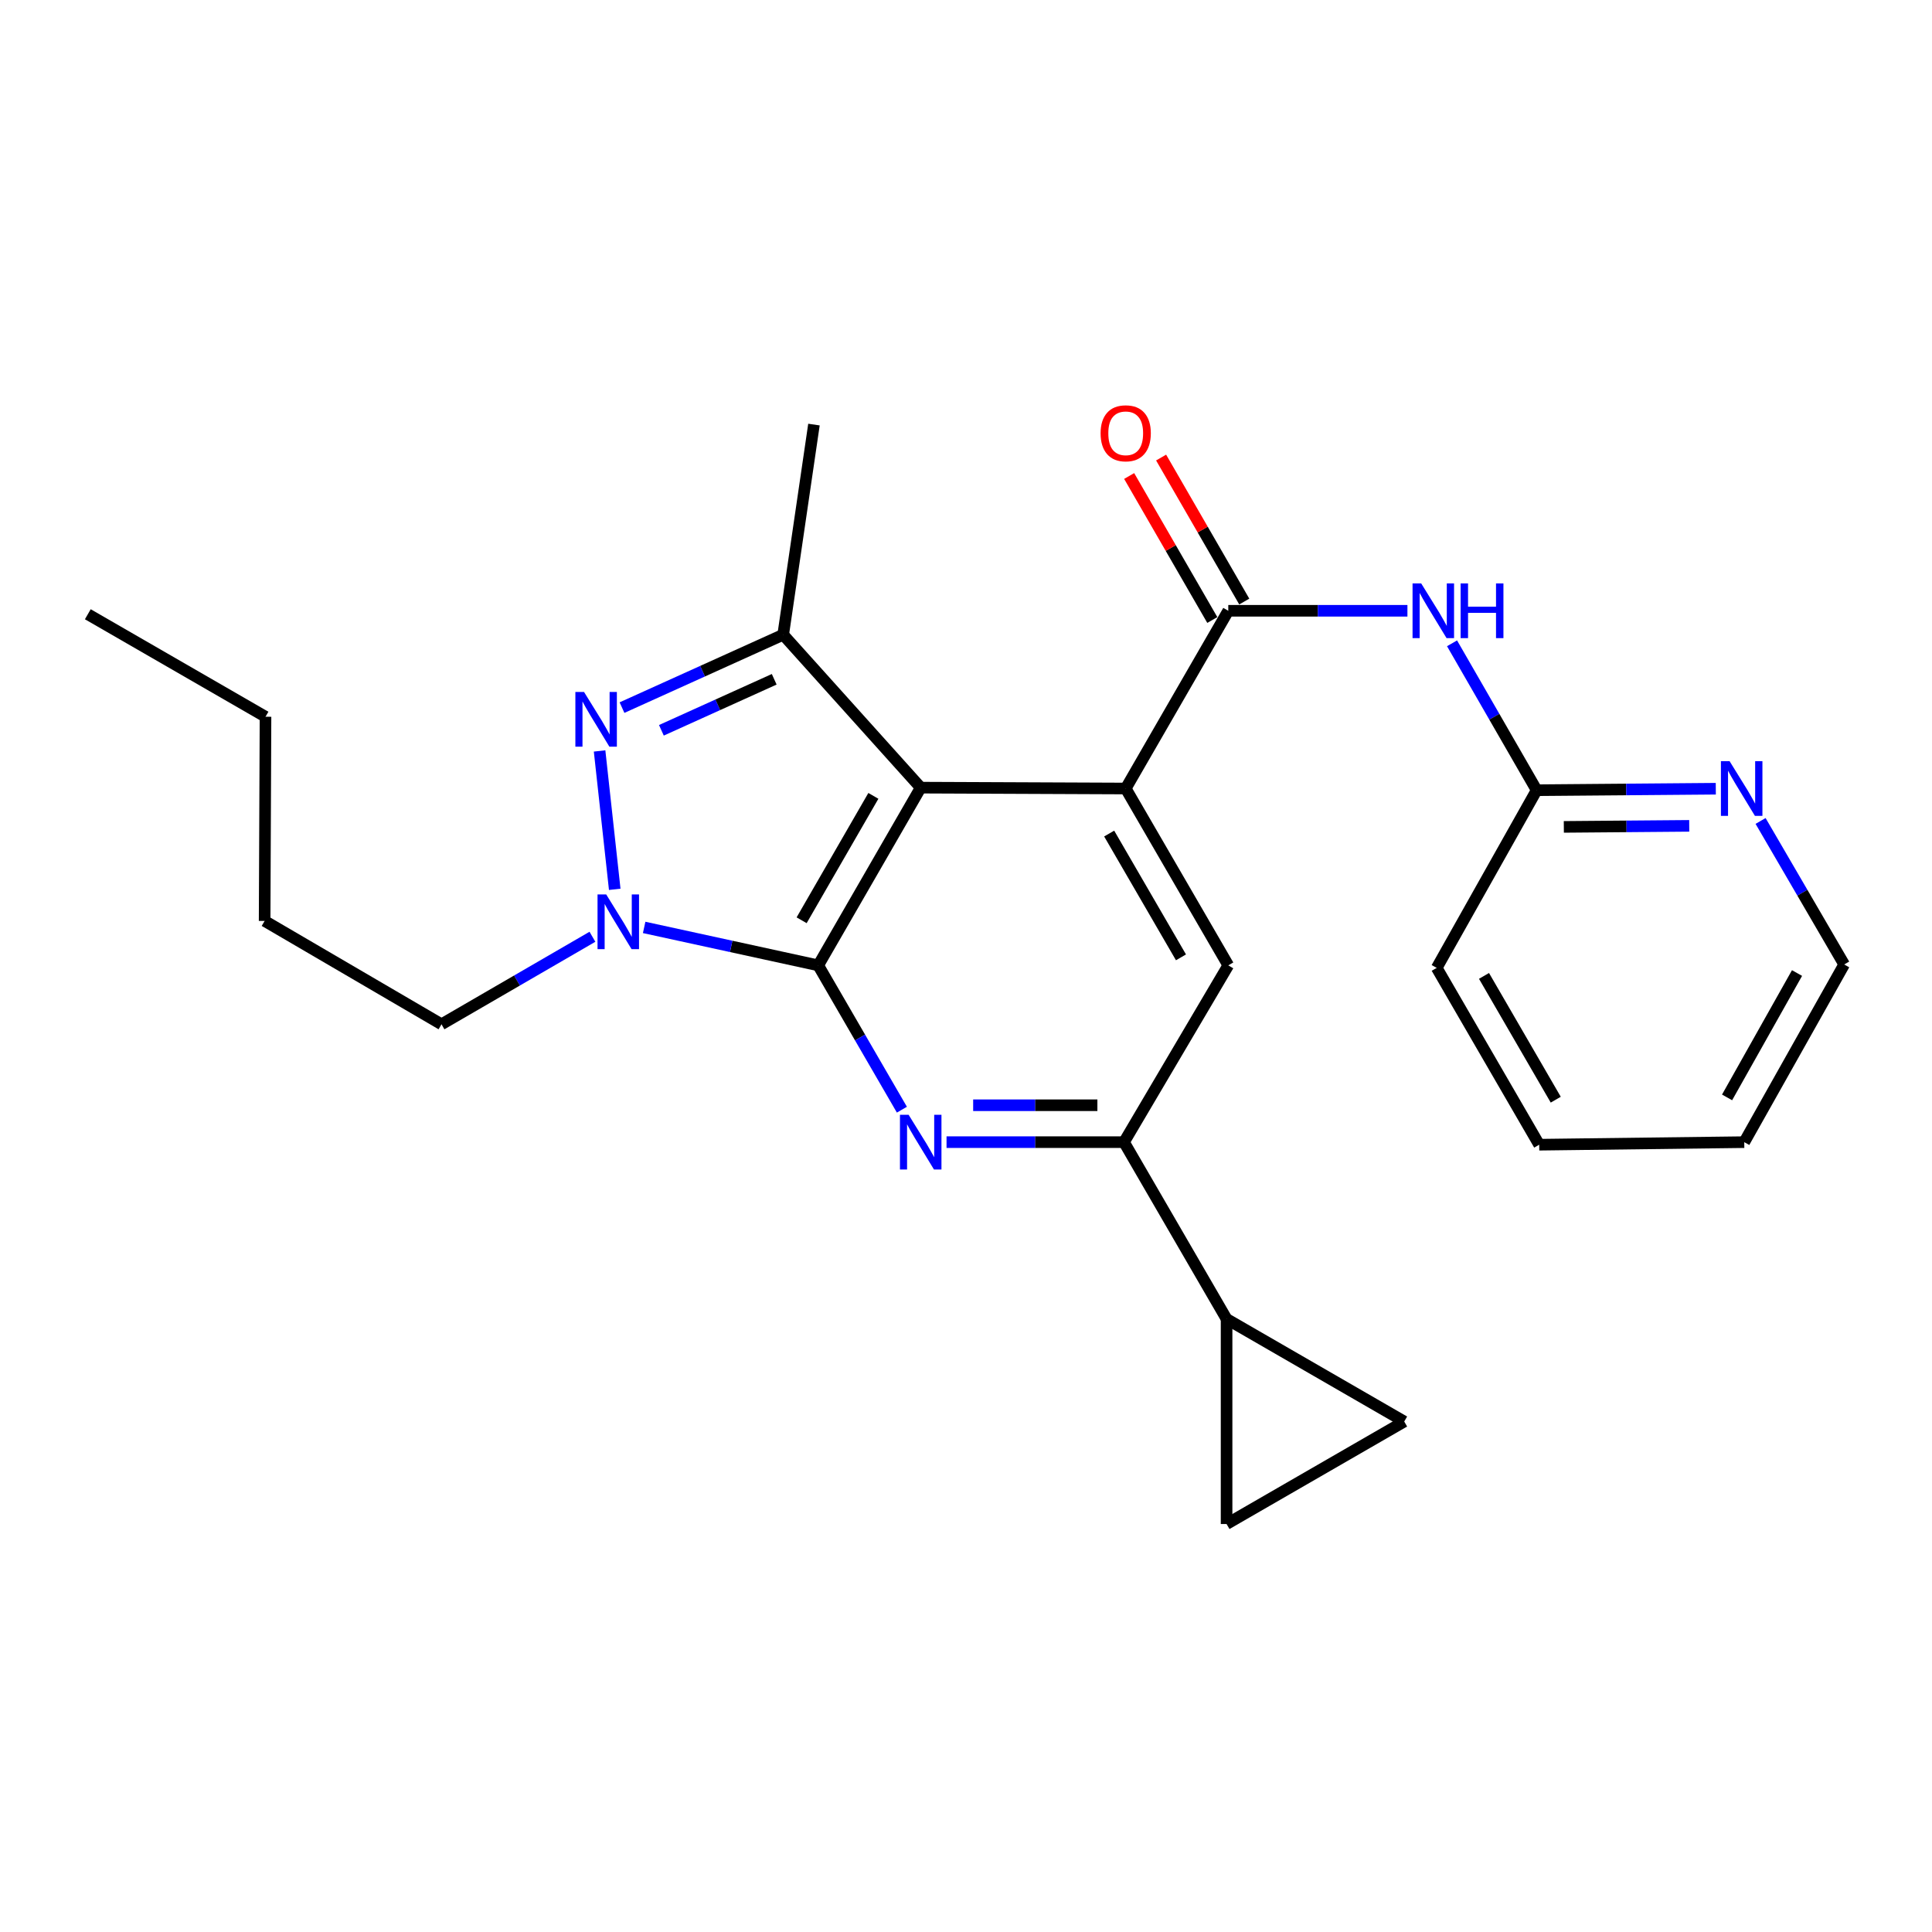 <?xml version='1.0' encoding='iso-8859-1'?>
<svg version='1.1' baseProfile='full'
              xmlns='http://www.w3.org/2000/svg'
                      xmlns:rdkit='http://www.rdkit.org/xml'
                      xmlns:xlink='http://www.w3.org/1999/xlink'
                  xml:space='preserve'
width='1000px' height='1000px' viewBox='0 0 1000 1000'>
<!-- END OF HEADER -->
<rect style='opacity:1.0;fill:#FFFFFF;stroke:none' width='1000' height='1000' x='0' y='0'> </rect>
<path class='bond-0' d='M 423.51,499.67 L 476.559,407.687' style='fill:none;fill-rule:evenodd;stroke:#000000;stroke-width:6px;stroke-linecap:butt;stroke-linejoin:miter;stroke-opacity:1' />
<path class='bond-0' d='M 414.921,476.33 L 452.055,411.941' style='fill:none;fill-rule:evenodd;stroke:#000000;stroke-width:6px;stroke-linecap:butt;stroke-linejoin:miter;stroke-opacity:1' />
<path class='bond-1' d='M 423.51,499.67 L 378.461,489.849' style='fill:none;fill-rule:evenodd;stroke:#000000;stroke-width:6px;stroke-linecap:butt;stroke-linejoin:miter;stroke-opacity:1' />
<path class='bond-1' d='M 378.461,489.849 L 333.412,480.028' style='fill:none;fill-rule:evenodd;stroke:#0000FF;stroke-width:6px;stroke-linecap:butt;stroke-linejoin:miter;stroke-opacity:1' />
<path class='bond-4' d='M 423.51,499.67 L 445.163,537.02' style='fill:none;fill-rule:evenodd;stroke:#000000;stroke-width:6px;stroke-linecap:butt;stroke-linejoin:miter;stroke-opacity:1' />
<path class='bond-4' d='M 445.163,537.02 L 466.817,574.371' style='fill:none;fill-rule:evenodd;stroke:#0000FF;stroke-width:6px;stroke-linecap:butt;stroke-linejoin:miter;stroke-opacity:1' />
<path class='bond-3' d='M 476.559,407.687 L 582.666,408.132' style='fill:none;fill-rule:evenodd;stroke:#000000;stroke-width:6px;stroke-linecap:butt;stroke-linejoin:miter;stroke-opacity:1' />
<path class='bond-5' d='M 476.559,407.687 L 405.375,328.533' style='fill:none;fill-rule:evenodd;stroke:#000000;stroke-width:6px;stroke-linecap:butt;stroke-linejoin:miter;stroke-opacity:1' />
<path class='bond-2' d='M 318.185,460.314 L 310.345,388.691' style='fill:none;fill-rule:evenodd;stroke:#0000FF;stroke-width:6px;stroke-linecap:butt;stroke-linejoin:miter;stroke-opacity:1' />
<path class='bond-16' d='M 306.64,484.87 L 267.579,507.519' style='fill:none;fill-rule:evenodd;stroke:#0000FF;stroke-width:6px;stroke-linecap:butt;stroke-linejoin:miter;stroke-opacity:1' />
<path class='bond-16' d='M 267.579,507.519 L 228.519,530.168' style='fill:none;fill-rule:evenodd;stroke:#000000;stroke-width:6px;stroke-linecap:butt;stroke-linejoin:miter;stroke-opacity:1' />
<path class='bond-25' d='M 321.949,366.26 L 363.662,347.397' style='fill:none;fill-rule:evenodd;stroke:#0000FF;stroke-width:6px;stroke-linecap:butt;stroke-linejoin:miter;stroke-opacity:1' />
<path class='bond-25' d='M 363.662,347.397 L 405.375,328.533' style='fill:none;fill-rule:evenodd;stroke:#000000;stroke-width:6px;stroke-linecap:butt;stroke-linejoin:miter;stroke-opacity:1' />
<path class='bond-25' d='M 342.334,378.005 L 371.532,364.801' style='fill:none;fill-rule:evenodd;stroke:#0000FF;stroke-width:6px;stroke-linecap:butt;stroke-linejoin:miter;stroke-opacity:1' />
<path class='bond-25' d='M 371.532,364.801 L 400.731,351.597' style='fill:none;fill-rule:evenodd;stroke:#000000;stroke-width:6px;stroke-linecap:butt;stroke-linejoin:miter;stroke-opacity:1' />
<path class='bond-6' d='M 582.666,408.132 L 635.757,316.139' style='fill:none;fill-rule:evenodd;stroke:#000000;stroke-width:6px;stroke-linecap:butt;stroke-linejoin:miter;stroke-opacity:1' />
<path class='bond-26' d='M 582.666,408.132 L 635.757,499.67' style='fill:none;fill-rule:evenodd;stroke:#000000;stroke-width:6px;stroke-linecap:butt;stroke-linejoin:miter;stroke-opacity:1' />
<path class='bond-26' d='M 574.106,431.446 L 611.27,495.523' style='fill:none;fill-rule:evenodd;stroke:#000000;stroke-width:6px;stroke-linecap:butt;stroke-linejoin:miter;stroke-opacity:1' />
<path class='bond-7' d='M 489.929,591.175 L 535.857,591.175' style='fill:none;fill-rule:evenodd;stroke:#0000FF;stroke-width:6px;stroke-linecap:butt;stroke-linejoin:miter;stroke-opacity:1' />
<path class='bond-7' d='M 535.857,591.175 L 581.785,591.175' style='fill:none;fill-rule:evenodd;stroke:#000000;stroke-width:6px;stroke-linecap:butt;stroke-linejoin:miter;stroke-opacity:1' />
<path class='bond-7' d='M 503.708,572.074 L 535.857,572.074' style='fill:none;fill-rule:evenodd;stroke:#0000FF;stroke-width:6px;stroke-linecap:butt;stroke-linejoin:miter;stroke-opacity:1' />
<path class='bond-7' d='M 535.857,572.074 L 568.007,572.074' style='fill:none;fill-rule:evenodd;stroke:#000000;stroke-width:6px;stroke-linecap:butt;stroke-linejoin:miter;stroke-opacity:1' />
<path class='bond-17' d='M 405.375,328.533 L 421.303,219.763' style='fill:none;fill-rule:evenodd;stroke:#000000;stroke-width:6px;stroke-linecap:butt;stroke-linejoin:miter;stroke-opacity:1' />
<path class='bond-9' d='M 635.757,316.139 L 682.119,316.139' style='fill:none;fill-rule:evenodd;stroke:#000000;stroke-width:6px;stroke-linecap:butt;stroke-linejoin:miter;stroke-opacity:1' />
<path class='bond-9' d='M 682.119,316.139 L 728.482,316.139' style='fill:none;fill-rule:evenodd;stroke:#0000FF;stroke-width:6px;stroke-linecap:butt;stroke-linejoin:miter;stroke-opacity:1' />
<path class='bond-14' d='M 644.028,311.363 L 622.51,274.095' style='fill:none;fill-rule:evenodd;stroke:#000000;stroke-width:6px;stroke-linecap:butt;stroke-linejoin:miter;stroke-opacity:1' />
<path class='bond-14' d='M 622.51,274.095 L 600.992,236.827' style='fill:none;fill-rule:evenodd;stroke:#FF0000;stroke-width:6px;stroke-linecap:butt;stroke-linejoin:miter;stroke-opacity:1' />
<path class='bond-14' d='M 627.486,320.914 L 605.968,283.646' style='fill:none;fill-rule:evenodd;stroke:#000000;stroke-width:6px;stroke-linecap:butt;stroke-linejoin:miter;stroke-opacity:1' />
<path class='bond-14' d='M 605.968,283.646 L 584.45,246.378' style='fill:none;fill-rule:evenodd;stroke:#FF0000;stroke-width:6px;stroke-linecap:butt;stroke-linejoin:miter;stroke-opacity:1' />
<path class='bond-8' d='M 581.785,591.175 L 635.757,499.67' style='fill:none;fill-rule:evenodd;stroke:#000000;stroke-width:6px;stroke-linecap:butt;stroke-linejoin:miter;stroke-opacity:1' />
<path class='bond-10' d='M 581.785,591.175 L 634.876,682.702' style='fill:none;fill-rule:evenodd;stroke:#000000;stroke-width:6px;stroke-linecap:butt;stroke-linejoin:miter;stroke-opacity:1' />
<path class='bond-13' d='M 751.574,332.978 L 773.471,370.996' style='fill:none;fill-rule:evenodd;stroke:#0000FF;stroke-width:6px;stroke-linecap:butt;stroke-linejoin:miter;stroke-opacity:1' />
<path class='bond-13' d='M 773.471,370.996 L 795.369,409.013' style='fill:none;fill-rule:evenodd;stroke:#000000;stroke-width:6px;stroke-linecap:butt;stroke-linejoin:miter;stroke-opacity:1' />
<path class='bond-11' d='M 634.876,682.702 L 726.827,735.782' style='fill:none;fill-rule:evenodd;stroke:#000000;stroke-width:6px;stroke-linecap:butt;stroke-linejoin:miter;stroke-opacity:1' />
<path class='bond-12' d='M 634.876,682.702 L 634.876,788.83' style='fill:none;fill-rule:evenodd;stroke:#000000;stroke-width:6px;stroke-linecap:butt;stroke-linejoin:miter;stroke-opacity:1' />
<path class='bond-27' d='M 726.827,735.782 L 634.876,788.83' style='fill:none;fill-rule:evenodd;stroke:#000000;stroke-width:6px;stroke-linecap:butt;stroke-linejoin:miter;stroke-opacity:1' />
<path class='bond-15' d='M 795.369,409.013 L 841.731,408.628' style='fill:none;fill-rule:evenodd;stroke:#000000;stroke-width:6px;stroke-linecap:butt;stroke-linejoin:miter;stroke-opacity:1' />
<path class='bond-15' d='M 841.731,408.628 L 888.093,408.244' style='fill:none;fill-rule:evenodd;stroke:#0000FF;stroke-width:6px;stroke-linecap:butt;stroke-linejoin:miter;stroke-opacity:1' />
<path class='bond-15' d='M 809.436,427.998 L 841.89,427.729' style='fill:none;fill-rule:evenodd;stroke:#000000;stroke-width:6px;stroke-linecap:butt;stroke-linejoin:miter;stroke-opacity:1' />
<path class='bond-15' d='M 841.89,427.729 L 874.343,427.46' style='fill:none;fill-rule:evenodd;stroke:#0000FF;stroke-width:6px;stroke-linecap:butt;stroke-linejoin:miter;stroke-opacity:1' />
<path class='bond-19' d='M 795.369,409.013 L 743.636,500.975' style='fill:none;fill-rule:evenodd;stroke:#000000;stroke-width:6px;stroke-linecap:butt;stroke-linejoin:miter;stroke-opacity:1' />
<path class='bond-18' d='M 911.271,424.928 L 932.908,462.071' style='fill:none;fill-rule:evenodd;stroke:#0000FF;stroke-width:6px;stroke-linecap:butt;stroke-linejoin:miter;stroke-opacity:1' />
<path class='bond-18' d='M 932.908,462.071 L 954.545,499.213' style='fill:none;fill-rule:evenodd;stroke:#000000;stroke-width:6px;stroke-linecap:butt;stroke-linejoin:miter;stroke-opacity:1' />
<path class='bond-20' d='M 228.519,530.168 L 136.971,476.674' style='fill:none;fill-rule:evenodd;stroke:#000000;stroke-width:6px;stroke-linecap:butt;stroke-linejoin:miter;stroke-opacity:1' />
<path class='bond-28' d='M 954.545,499.213 L 902.824,591.175' style='fill:none;fill-rule:evenodd;stroke:#000000;stroke-width:6px;stroke-linecap:butt;stroke-linejoin:miter;stroke-opacity:1' />
<path class='bond-28' d='M 930.139,503.644 L 893.933,568.017' style='fill:none;fill-rule:evenodd;stroke:#000000;stroke-width:6px;stroke-linecap:butt;stroke-linejoin:miter;stroke-opacity:1' />
<path class='bond-24' d='M 743.636,500.975 L 796.684,592.502' style='fill:none;fill-rule:evenodd;stroke:#000000;stroke-width:6px;stroke-linecap:butt;stroke-linejoin:miter;stroke-opacity:1' />
<path class='bond-24' d='M 768.119,505.126 L 805.253,569.194' style='fill:none;fill-rule:evenodd;stroke:#000000;stroke-width:6px;stroke-linecap:butt;stroke-linejoin:miter;stroke-opacity:1' />
<path class='bond-21' d='M 136.971,476.674 L 137.427,370.991' style='fill:none;fill-rule:evenodd;stroke:#000000;stroke-width:6px;stroke-linecap:butt;stroke-linejoin:miter;stroke-opacity:1' />
<path class='bond-23' d='M 137.427,370.991 L 45.455,317.932' style='fill:none;fill-rule:evenodd;stroke:#000000;stroke-width:6px;stroke-linecap:butt;stroke-linejoin:miter;stroke-opacity:1' />
<path class='bond-22' d='M 902.824,591.175 L 796.684,592.502' style='fill:none;fill-rule:evenodd;stroke:#000000;stroke-width:6px;stroke-linecap:butt;stroke-linejoin:miter;stroke-opacity:1' />
<path  class='atom-2' d='M 313.764 462.949
L 323.044 477.949
Q 323.964 479.429, 325.444 482.109
Q 326.924 484.789, 327.004 484.949
L 327.004 462.949
L 330.764 462.949
L 330.764 491.269
L 326.884 491.269
L 316.924 474.869
Q 315.764 472.949, 314.524 470.749
Q 313.324 468.549, 312.964 467.869
L 312.964 491.269
L 309.284 491.269
L 309.284 462.949
L 313.764 462.949
' fill='#0000FF'/>
<path  class='atom-3' d='M 302.293 358.158
L 311.573 373.158
Q 312.493 374.638, 313.973 377.318
Q 315.453 379.998, 315.533 380.158
L 315.533 358.158
L 319.293 358.158
L 319.293 386.478
L 315.413 386.478
L 305.453 370.078
Q 304.293 368.158, 303.053 365.958
Q 301.853 363.758, 301.493 363.078
L 301.493 386.478
L 297.813 386.478
L 297.813 358.158
L 302.293 358.158
' fill='#0000FF'/>
<path  class='atom-5' d='M 470.299 577.015
L 479.579 592.015
Q 480.499 593.495, 481.979 596.175
Q 483.459 598.855, 483.539 599.015
L 483.539 577.015
L 487.299 577.015
L 487.299 605.335
L 483.419 605.335
L 473.459 588.935
Q 472.299 587.015, 471.059 584.815
Q 469.859 582.615, 469.499 581.935
L 469.499 605.335
L 465.819 605.335
L 465.819 577.015
L 470.299 577.015
' fill='#0000FF'/>
<path  class='atom-10' d='M 735.615 301.979
L 744.895 316.979
Q 745.815 318.459, 747.295 321.139
Q 748.775 323.819, 748.855 323.979
L 748.855 301.979
L 752.615 301.979
L 752.615 330.299
L 748.735 330.299
L 738.775 313.899
Q 737.615 311.979, 736.375 309.779
Q 735.175 307.579, 734.815 306.899
L 734.815 330.299
L 731.135 330.299
L 731.135 301.979
L 735.615 301.979
' fill='#0000FF'/>
<path  class='atom-10' d='M 756.015 301.979
L 759.855 301.979
L 759.855 314.019
L 774.335 314.019
L 774.335 301.979
L 778.175 301.979
L 778.175 330.299
L 774.335 330.299
L 774.335 317.219
L 759.855 317.219
L 759.855 330.299
L 756.015 330.299
L 756.015 301.979
' fill='#0000FF'/>
<path  class='atom-15' d='M 569.666 224.268
Q 569.666 217.468, 573.026 213.668
Q 576.386 209.868, 582.666 209.868
Q 588.946 209.868, 592.306 213.668
Q 595.666 217.468, 595.666 224.268
Q 595.666 231.148, 592.266 235.068
Q 588.866 238.948, 582.666 238.948
Q 576.426 238.948, 573.026 235.068
Q 569.666 231.188, 569.666 224.268
M 582.666 235.748
Q 586.986 235.748, 589.306 232.868
Q 591.666 229.948, 591.666 224.268
Q 591.666 218.708, 589.306 215.908
Q 586.986 213.068, 582.666 213.068
Q 578.346 213.068, 575.986 215.868
Q 573.666 218.668, 573.666 224.268
Q 573.666 229.988, 575.986 232.868
Q 578.346 235.748, 582.666 235.748
' fill='#FF0000'/>
<path  class='atom-16' d='M 895.226 393.972
L 904.506 408.972
Q 905.426 410.452, 906.906 413.132
Q 908.386 415.812, 908.466 415.972
L 908.466 393.972
L 912.226 393.972
L 912.226 422.292
L 908.346 422.292
L 898.386 405.892
Q 897.226 403.972, 895.986 401.772
Q 894.786 399.572, 894.426 398.892
L 894.426 422.292
L 890.746 422.292
L 890.746 393.972
L 895.226 393.972
' fill='#0000FF'/>
</svg>
